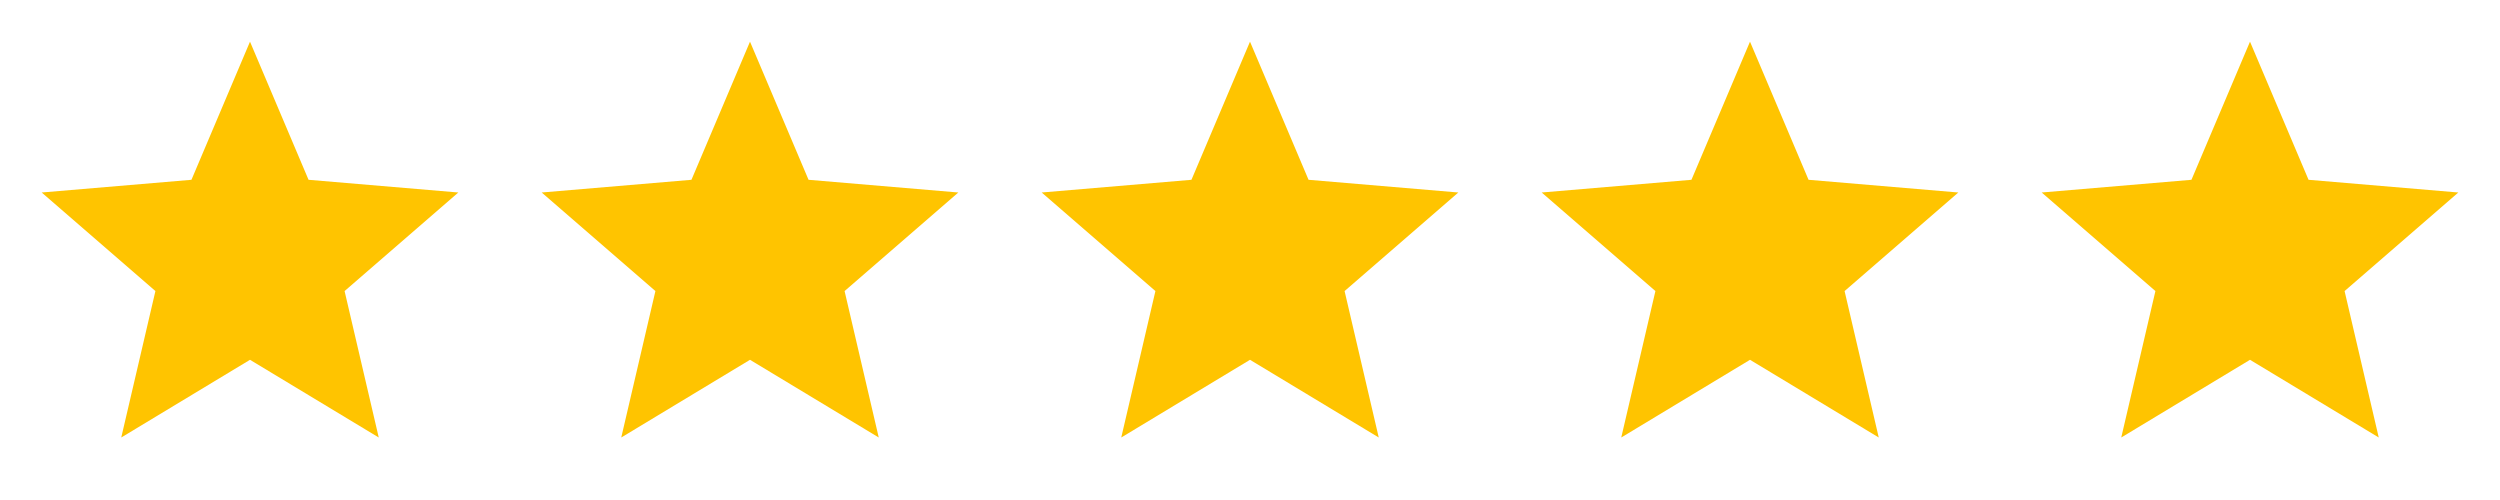 <svg xmlns="http://www.w3.org/2000/svg" width="120" height="24" viewBox="0 0 120 24">
  <g fill="none" fill-rule="evenodd">
    <polygon points="0 0 24 0 24 24 0 24"/>
    <polygon fill="#FFC400" points="12 17.27 18.18 21 16.54 13.97 22 9.24 14.81 8.63 12 2 9.19 8.63 2 9.24 7.46 13.97 5.82 21"/>
    <g transform="translate(24)">
      <polygon points="0 0 24 0 24 24 0 24"/>
      <polygon fill="#FFC400" points="12 17.27 18.18 21 16.54 13.97 22 9.24 14.81 8.63 12 2 9.19 8.63 2 9.24 7.46 13.97 5.82 21"/>
    </g>
    <g transform="translate(48)">
      <polygon points="0 0 24 0 24 24 0 24"/>
      <polygon fill="#FFC400" points="12 17.27 18.18 21 16.54 13.97 22 9.24 14.81 8.63 12 2 9.19 8.63 2 9.24 7.46 13.97 5.82 21"/>
    </g>
    <g transform="translate(72)">
      <polygon points="0 0 24 0 24 24 0 24"/>
      <polygon fill="#FFC400" points="12 17.27 18.18 21 16.54 13.97 22 9.24 14.81 8.63 12 2 9.19 8.63 2 9.24 7.46 13.97 5.82 21"/>
    </g>
    <g transform="translate(96)">
      <polygon points="0 0 24 0 24 24 0 24"/>
      <polygon fill="#FFC400" points="12 17.27 18.18 21 16.54 13.97 22 9.24 14.81 8.63 12 2 9.19 8.63 2 9.24 7.46 13.97 5.82 21"/>
    </g>
  </g>
</svg>
